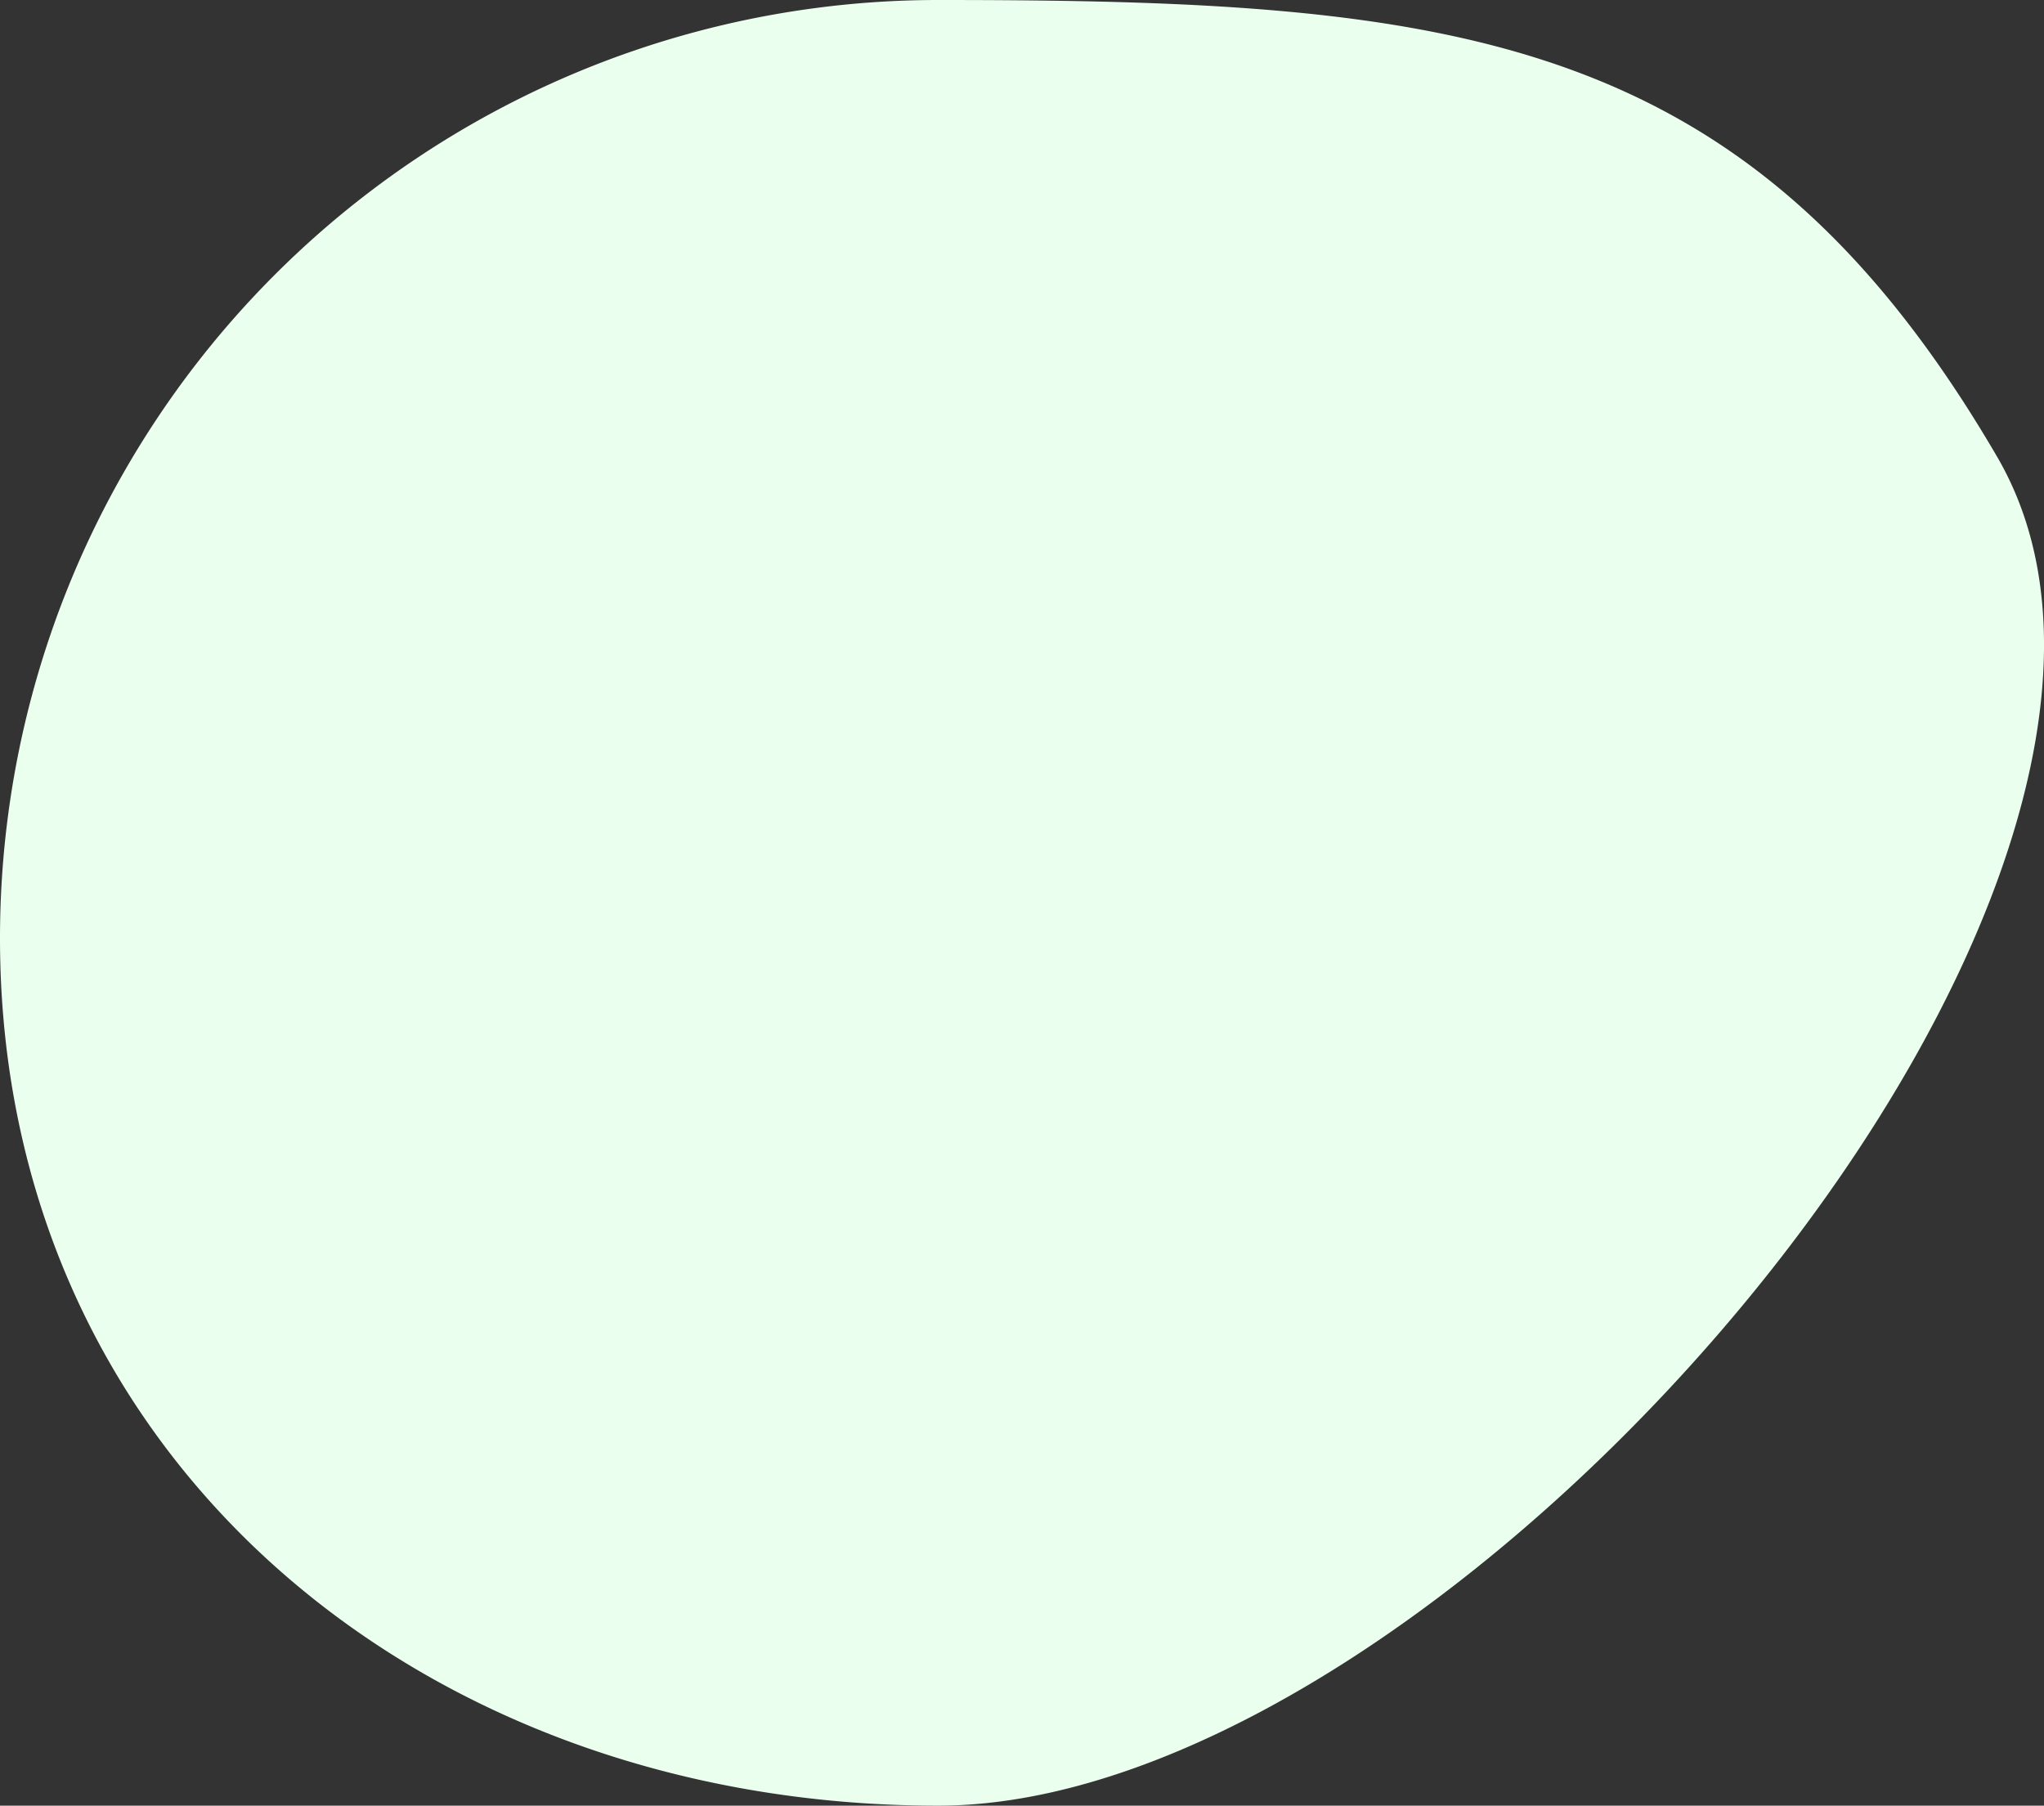 <svg xmlns="http://www.w3.org/2000/svg" width="342.066" height="302.193" viewBox="0 0 342.066 302.193">
  <rect x="0" y="0" width="342.066" height="302.193" fill="#333333" stroke="none"/>
  <path id="Path_3" data-name="Path 3" d="M157,0c86.709,0,135.7,5.286,177.2,76.406S243.709,302.193,157,302.193,0,243.709,0,157A157,157,0,0,1,157,0Z" fill="#ebffee"/>
</svg>
